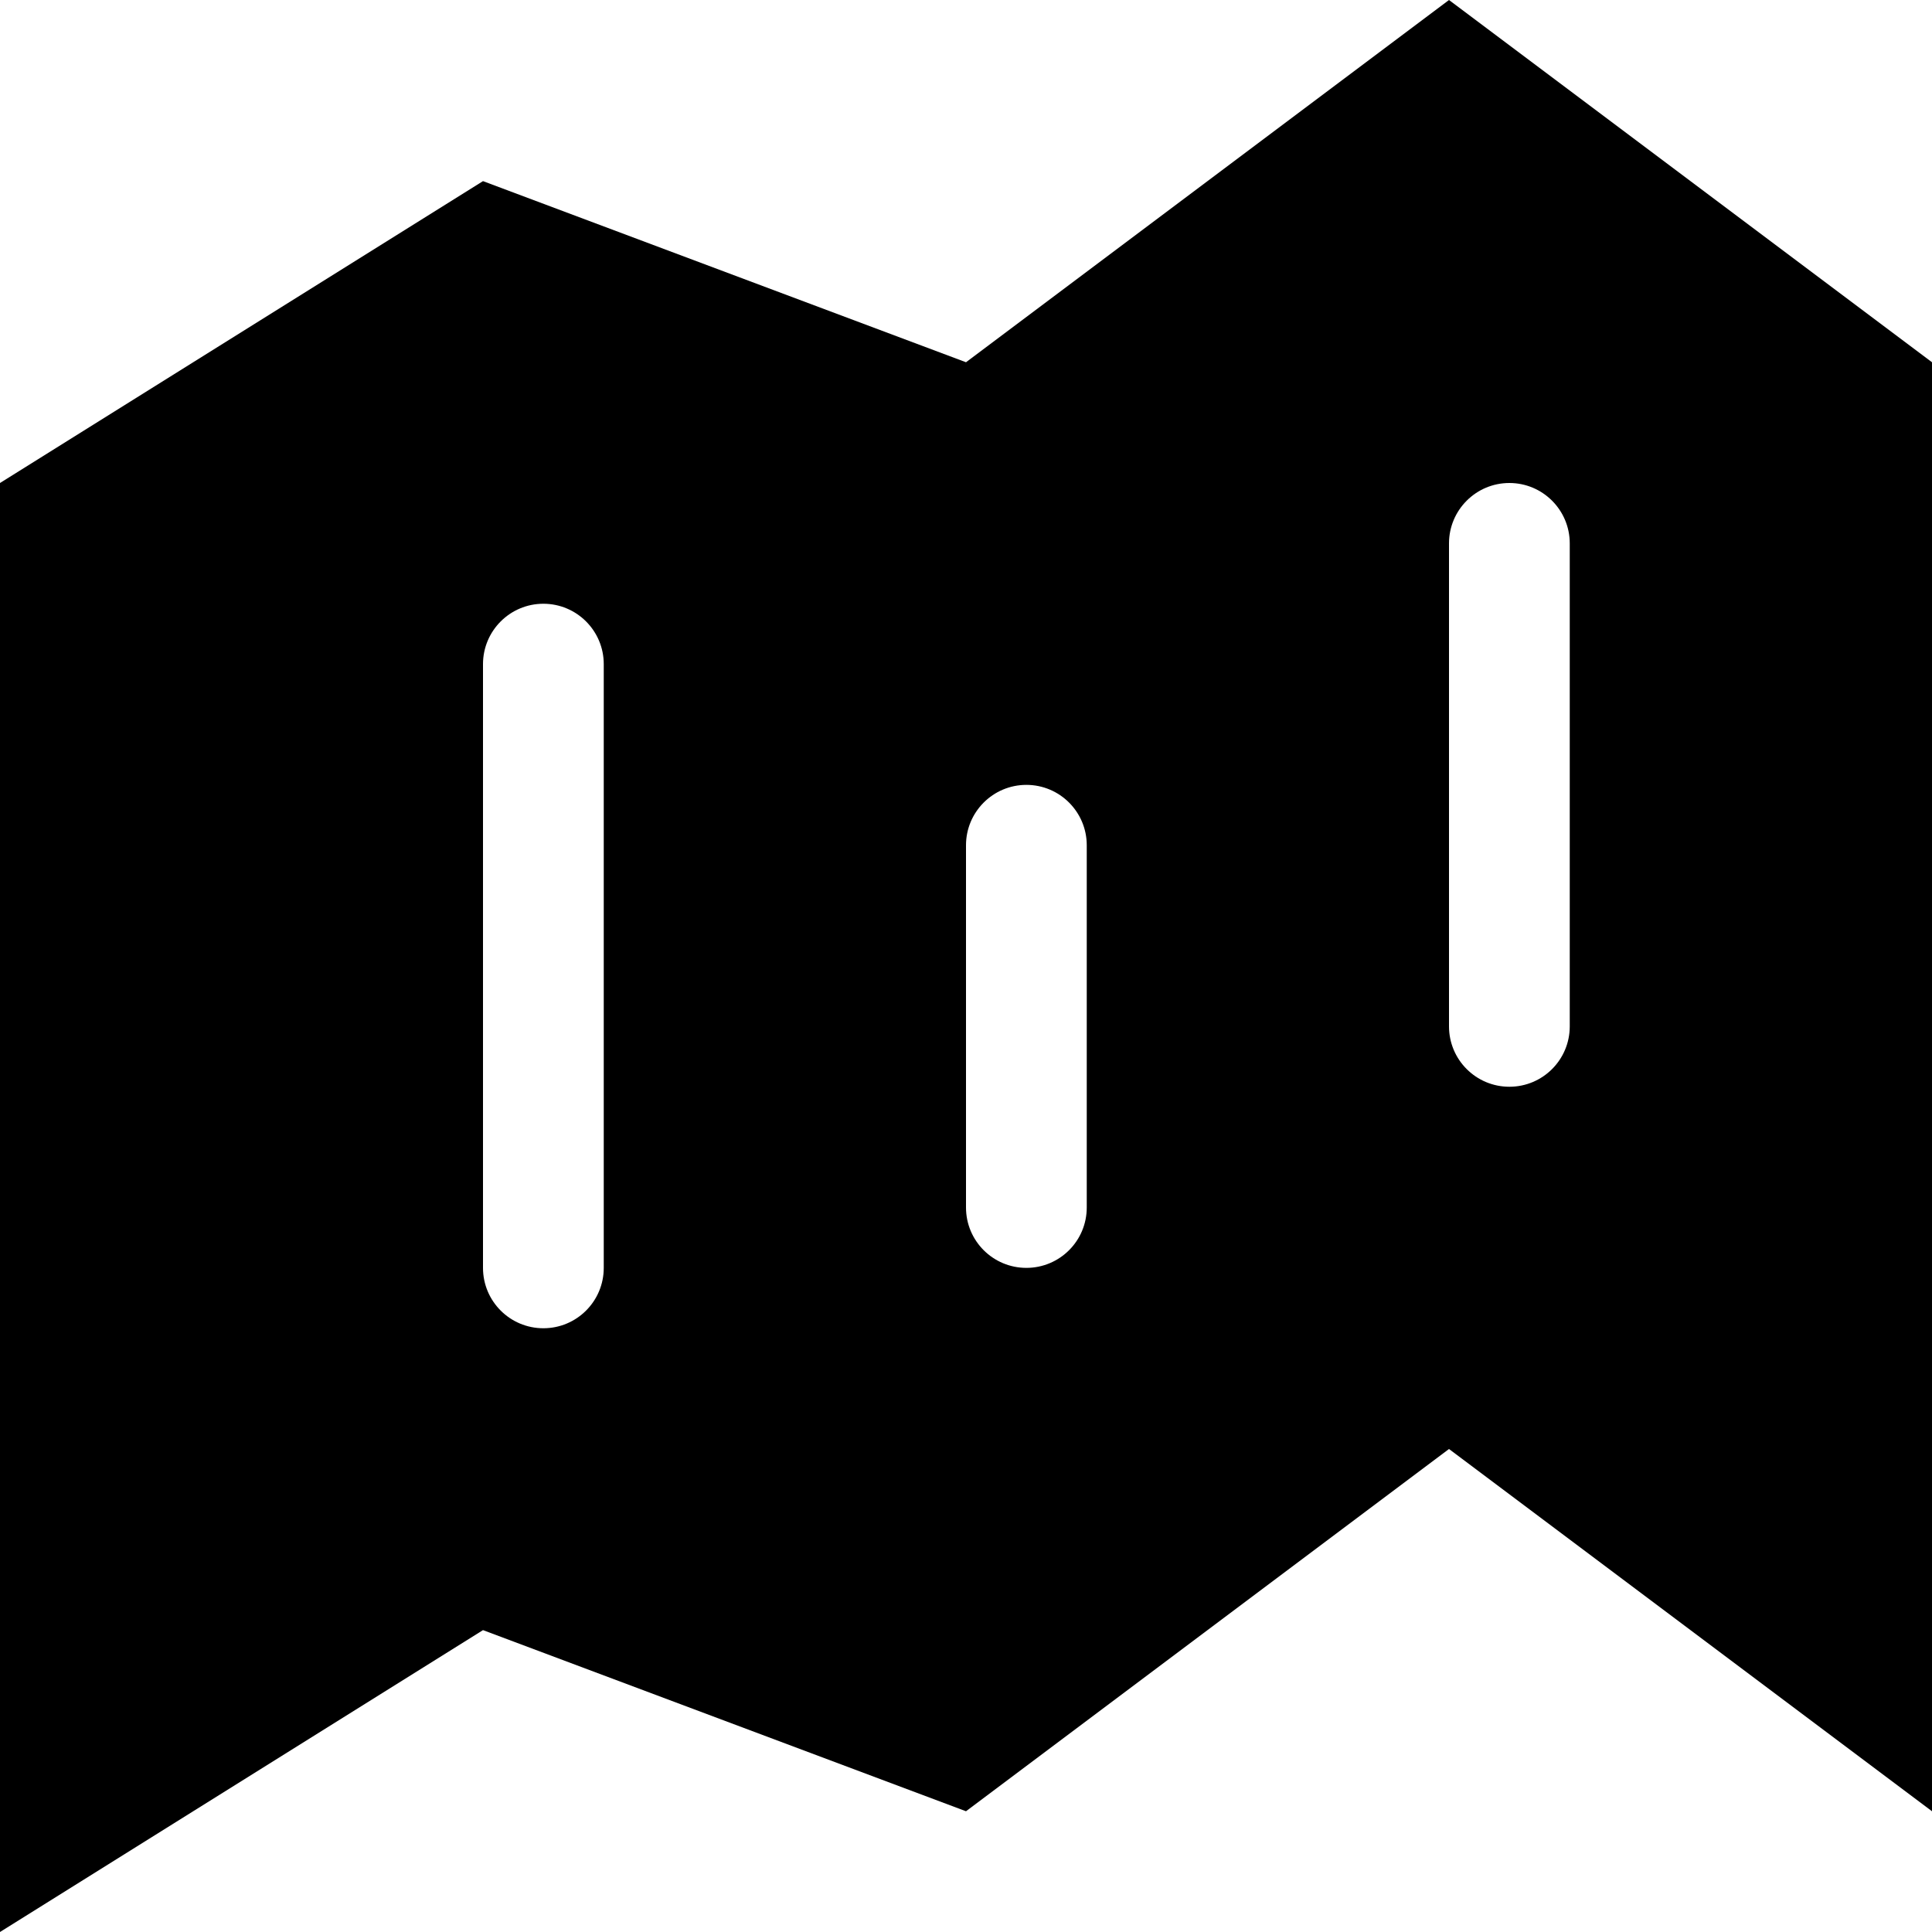 <?xml version="1.0" encoding="UTF-8" standalone="no"?>

<svg width="800px" height="800px" viewBox="0 0 32 32" version="1.1" xmlns="http://www.w3.org/2000/svg" xmlns:xlink="http://www.w3.org/1999/xlink" xmlns:sketch="http://www.bohemiancoding.com/sketch/ns">
    
    <title>map</title>
    <desc>Created with Sketch Beta.</desc>
    <defs>

</defs>
    <g id="Page-1" stroke="none" stroke-width="1" fill="none" fill-rule="evenodd" sketch:type="MSPage">
        <g id="Icon-Set-Filled" sketch:type="MSLayerGroup" transform="translate(-206, -413)" fill="#000000">
            <path d="M232,430 C232,430.553 231.552,431 231,431 C230.448,431 230,430.553 230,430 L230,422 C230,421.448 230.448,421 231,421 C231.552,421 232,421.448 232,422 L232,430 L232,430 Z M224,433 C224,433.553 223.552,434 223,434 C222.448,434 222,433.553 222,433 L222,427 C222,426.448 222.448,426 223,426 C223.552,426 224,426.448 224,427 L224,433 L224,433 Z M216,434 C216,434.553 215.552,435 215,435 C214.448,435 214,434.553 214,434 L214,424 C214,423.448 214.448,423 215,423 C215.552,423 216,423.448 216,424 L216,434 L216,434 Z M230,413 L222,419 L214,416 L206,421 L206,445 L214,440 L222,443 L230,437 L238,443 L238,419 L230,413 L230,413 Z" id="map" sketch:type="MSShapeGroup">

</path>
        </g>
    </g>
</svg>